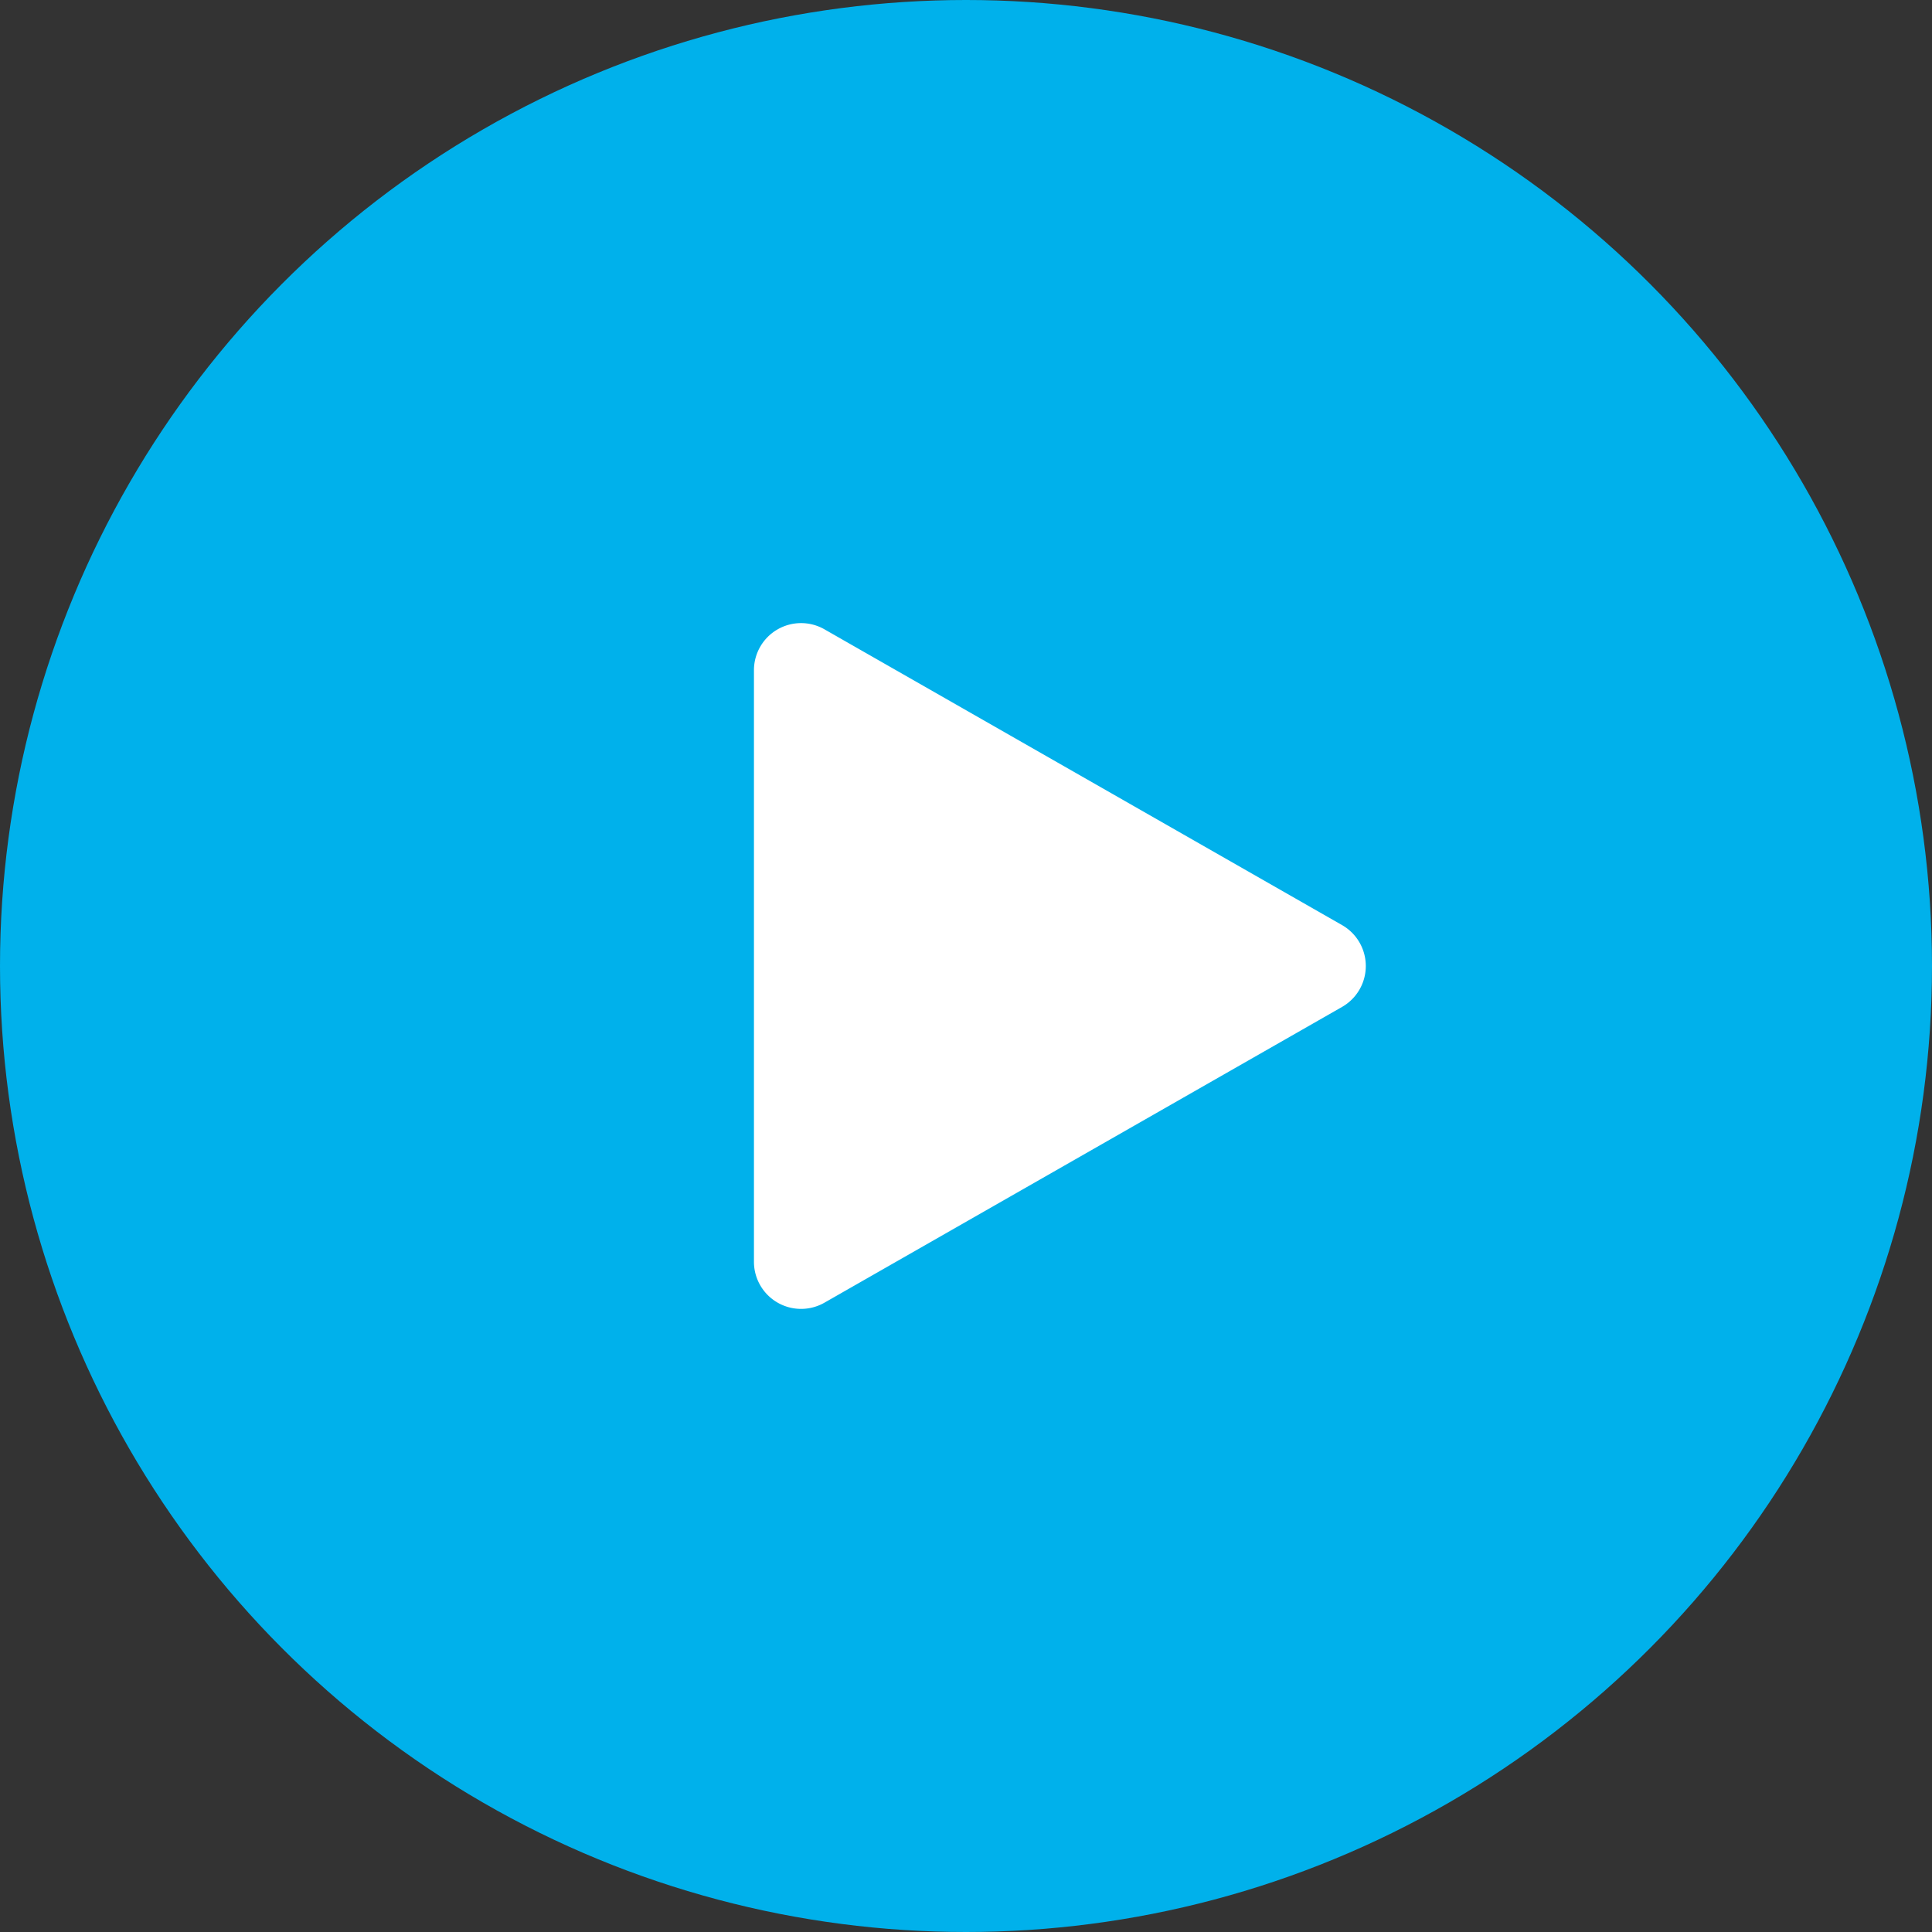 <svg xmlns="http://www.w3.org/2000/svg" width="82" height="82" viewBox="0 0 82 82">
  <rect x="0" y="0" width="82" height="82" fill="#333333" stroke="none"/>
  <g id="play-icon" transform="translate(-2018 -1958)">
    <circle id="bg" cx="41" cy="41" r="41" transform="translate(2018 1958)" fill="#00b1eb"/>
    <path id="play" d="M14.264,3.039a2,2,0,0,1,3.473,0L30.29,25.008A2,2,0,0,1,28.554,28H3.446A2,2,0,0,1,1.71,25.008Z" transform="translate(2078 1983) rotate(90)" fill="#fff"/>
  </g>
</svg>
